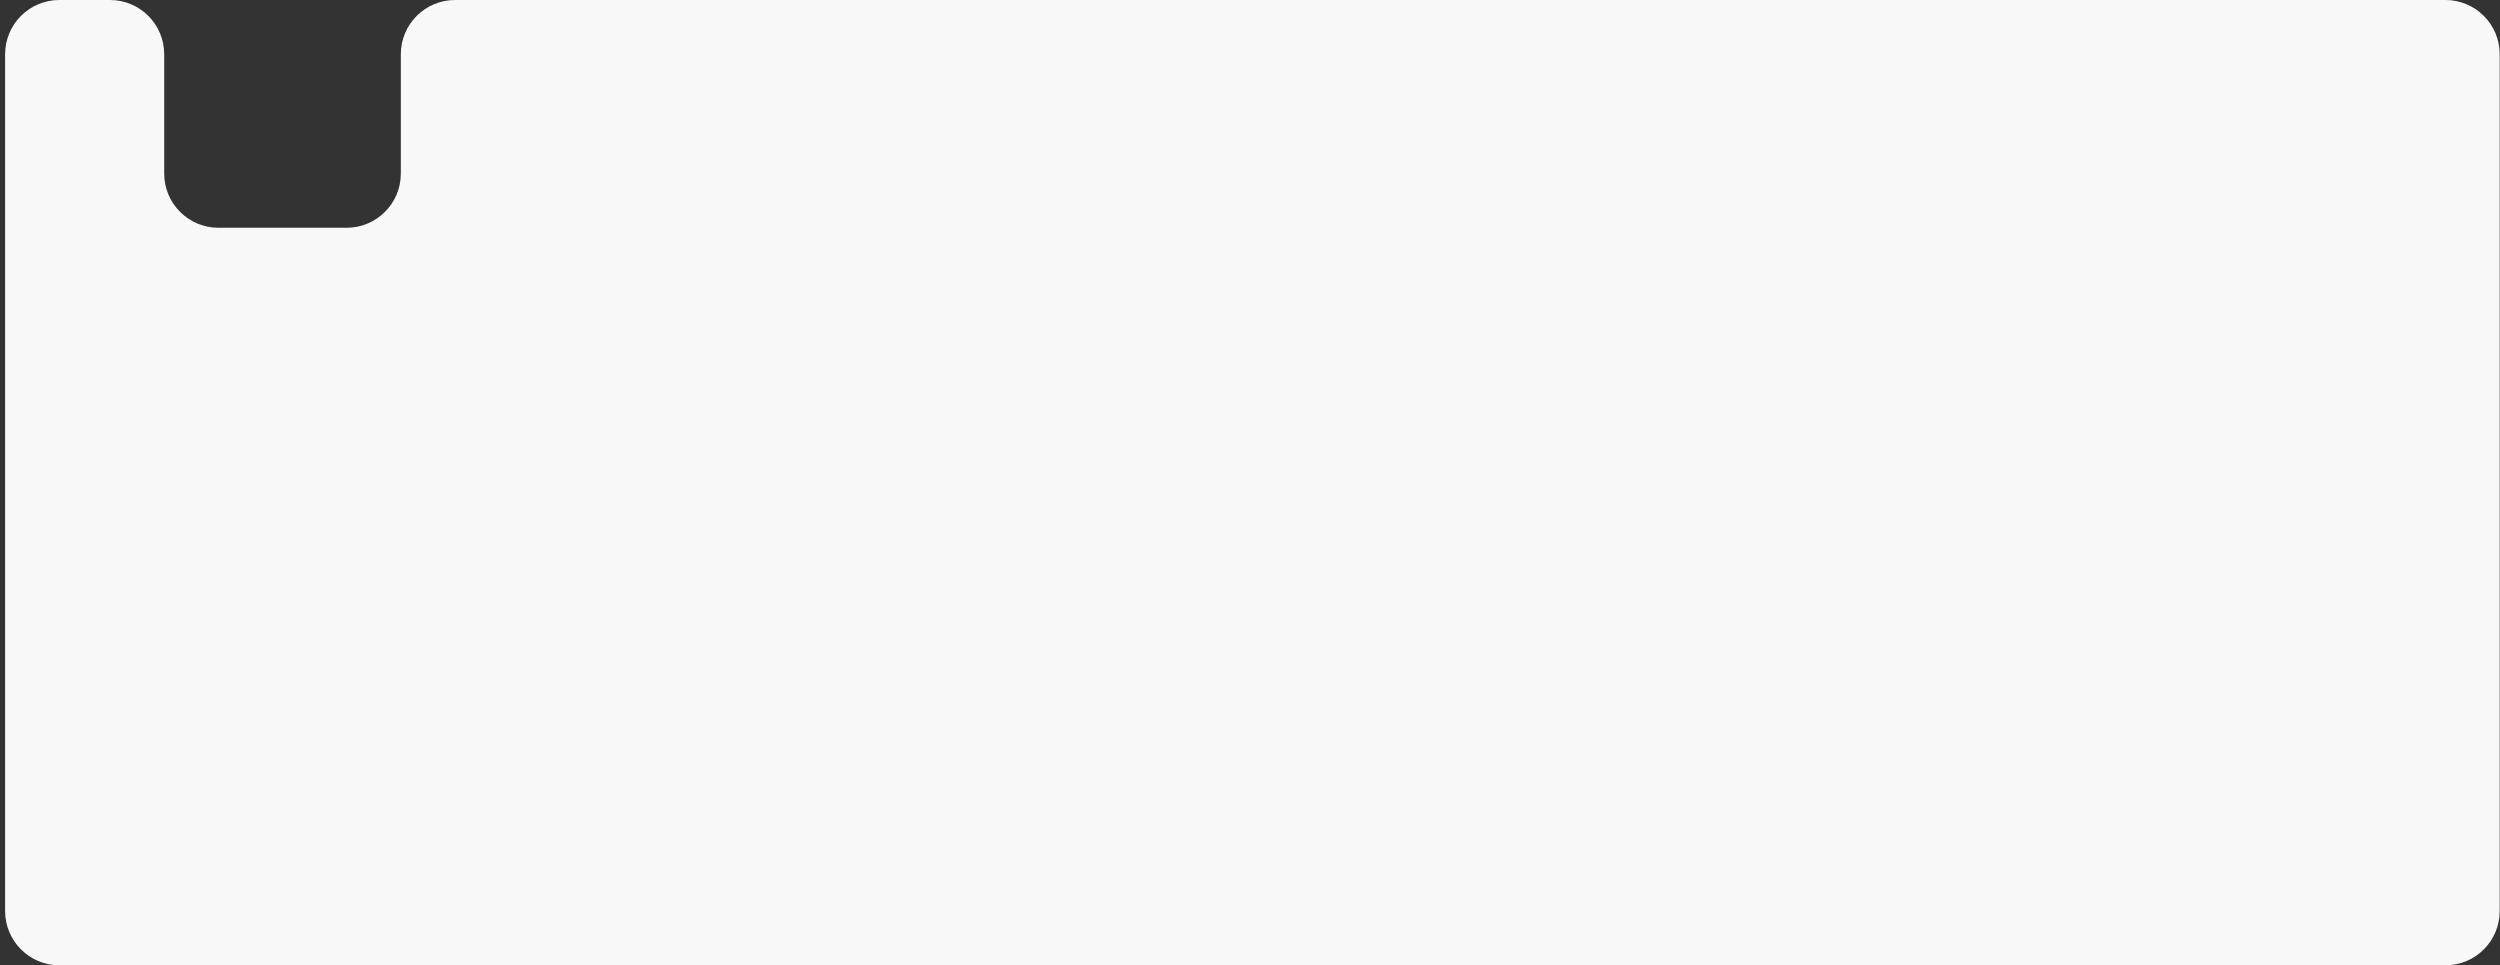 <?xml version="1.0" encoding="UTF-8"?> <svg xmlns="http://www.w3.org/2000/svg" width="461" height="178" viewBox="0 0 461 178" fill="none"><rect x="0" y="0" width="461" height="178" fill="#333333" stroke="none"/><path d="M460.942 168C460.942 173.523 456.465 178 450.942 178H10.942C5.42 178 0.942 173.523 0.942 168V10C0.942 4.477 5.42 0 10.942 0H20.28C25.803 0 30.28 4.477 30.28 10V32C30.28 37.523 34.757 42 40.28 42H63.913C69.436 42 73.913 37.523 73.913 32V10C73.913 4.477 78.39 0 83.913 0H450.942C456.465 0 460.942 4.477 460.942 10V168Z" fill="#F8F8F8"></path></svg> 